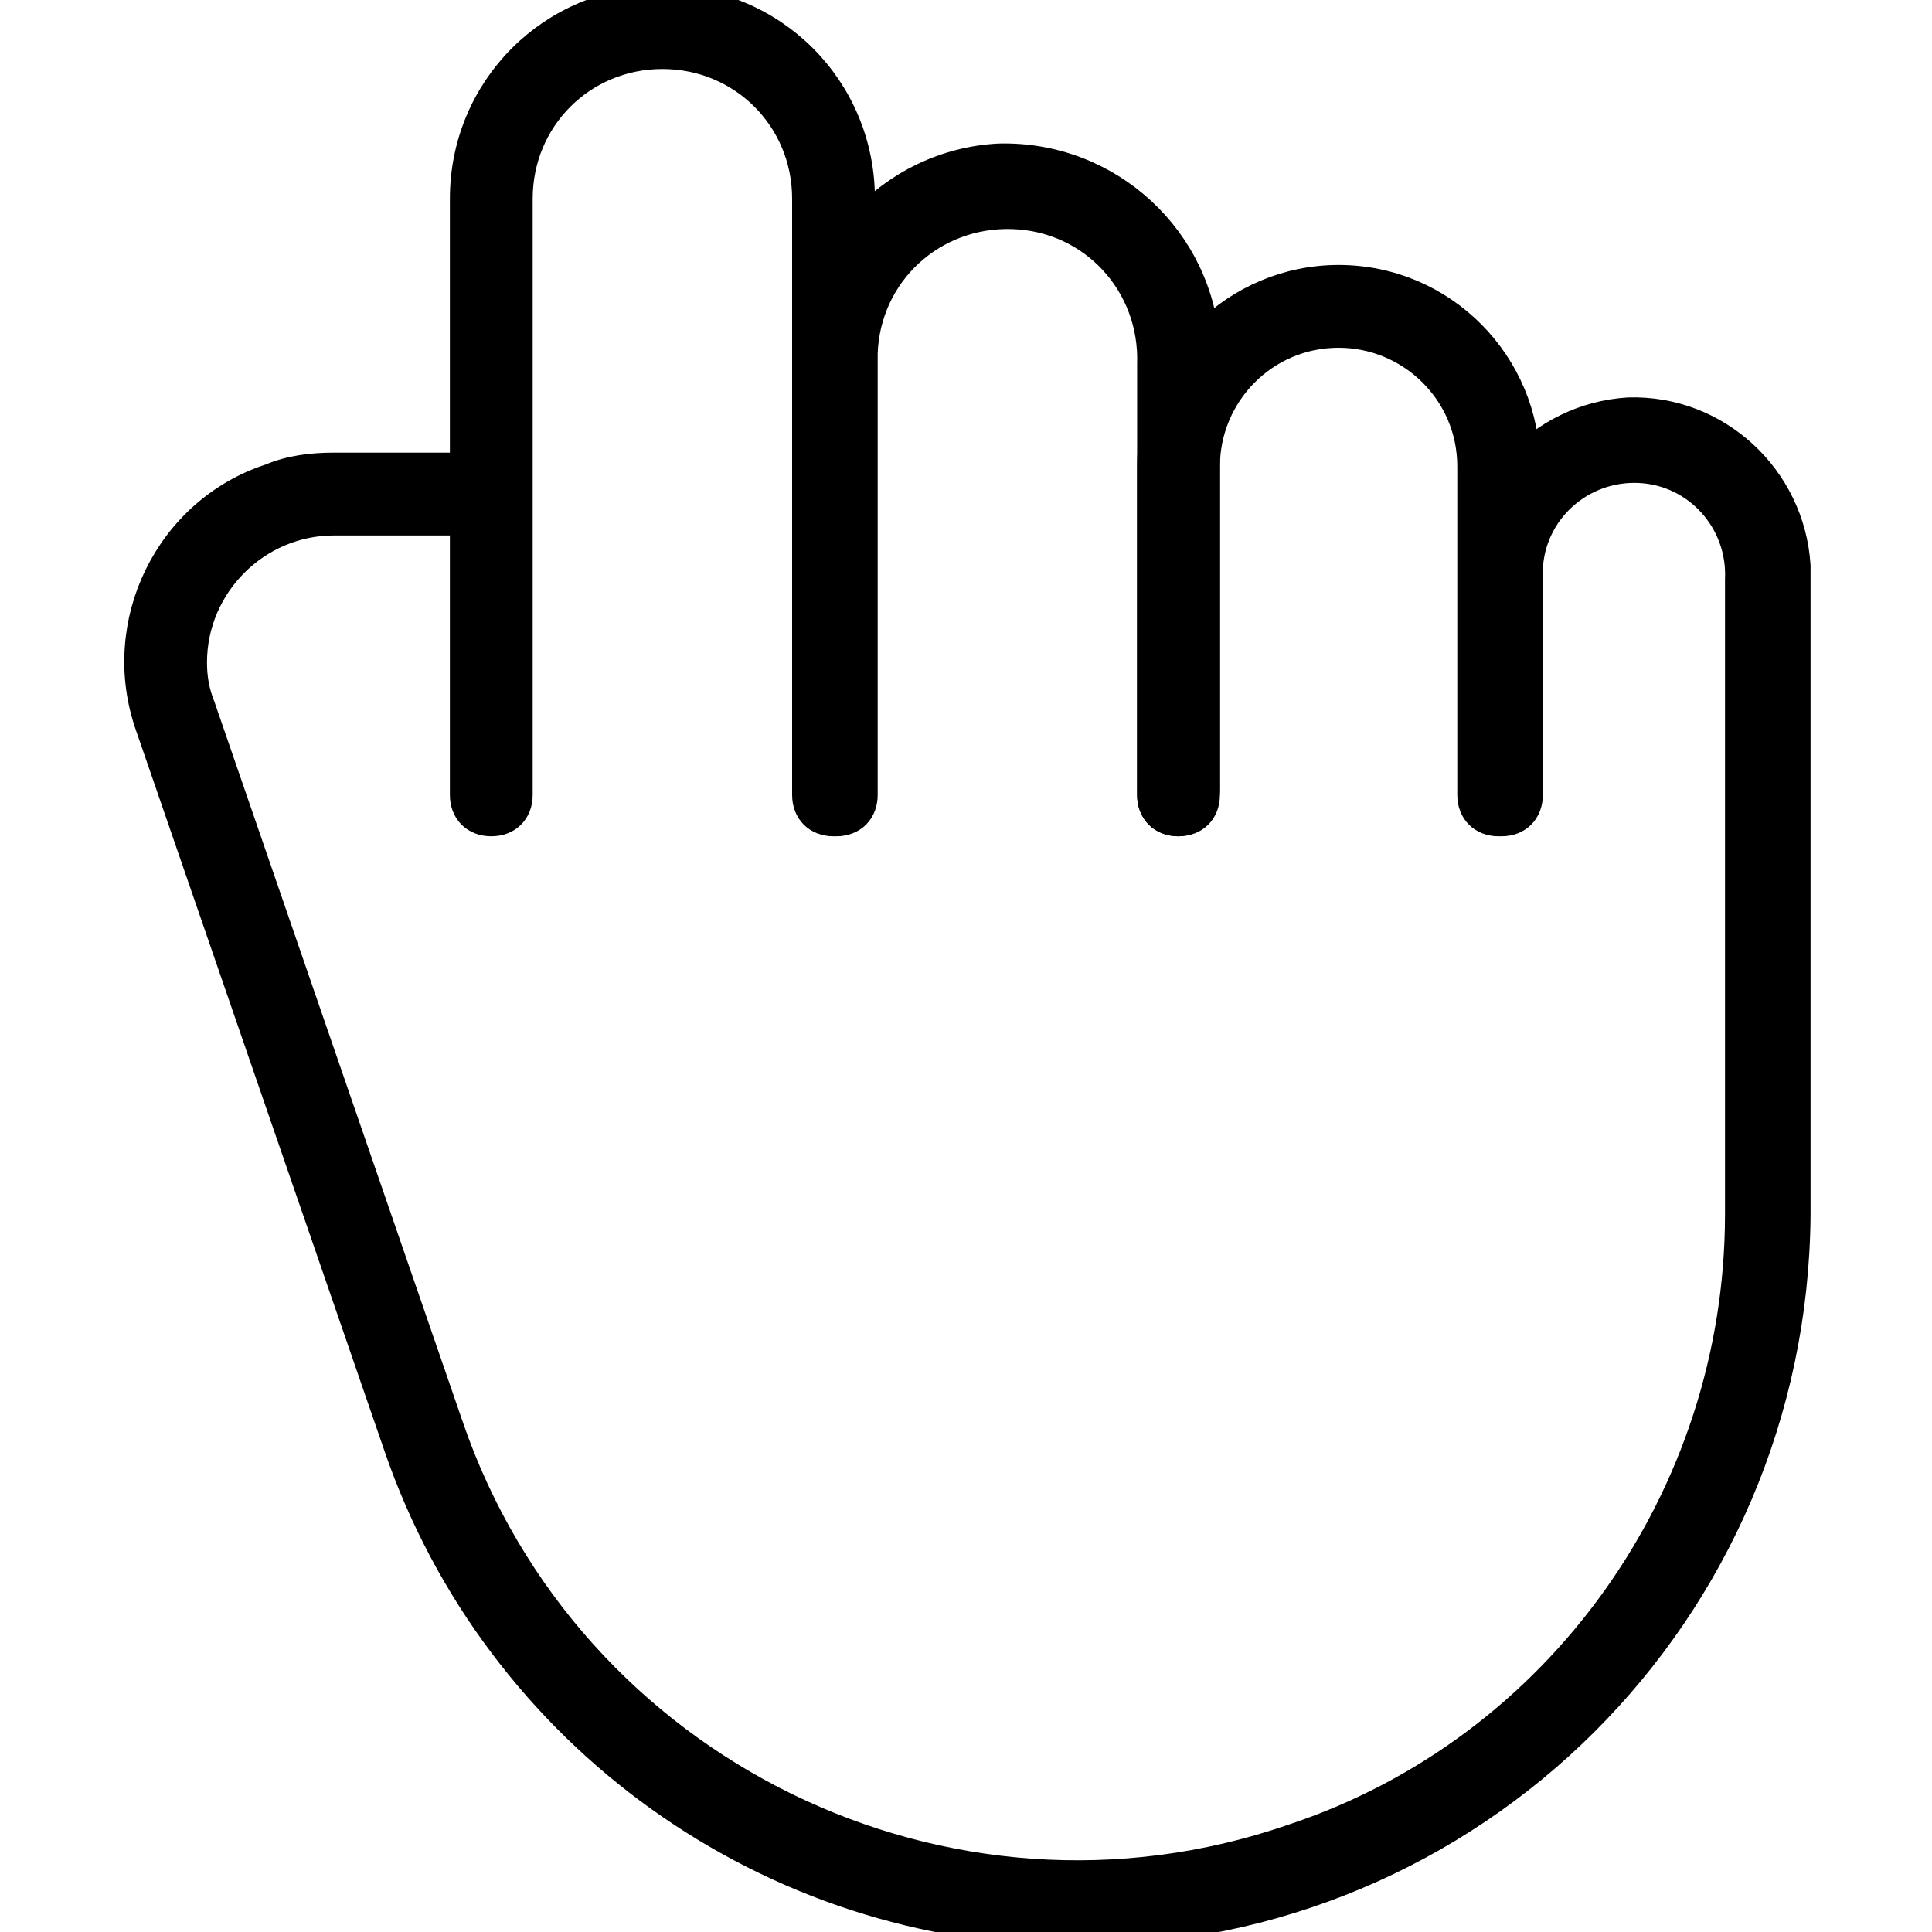 <?xml version="1.0" encoding="UTF-8"?> <!-- Generator: Adobe Illustrator 27.0.0, SVG Export Plug-In . SVG Version: 6.00 Build 0) --> <svg xmlns="http://www.w3.org/2000/svg" xmlns:xlink="http://www.w3.org/1999/xlink" id="Layer_1" x="0px" y="0px" viewBox="0 0 70 70" style="enable-background:new 0 0 70 70;" xml:space="preserve"> <style type="text/css"> .st0{stroke:#000000;stroke-miterlimit:10;} </style> <path class="st0" d="M39,70c-11.1,0-21-7.1-24.6-17.6l-9-26.1c-1.3-3.7,0.7-7.8,4.4-9c0.7-0.3,1.5-0.4,2.3-0.4h4.7V7.2 C16.8,3.2,20,0,24,0c4,0,7.2,3.2,7.2,7.2v21.6c0,0.6-0.4,1-1,1s-1-0.4-1-1V7.2C29.2,4.3,26.9,2,24,2c-2.9,0-5.2,2.3-5.2,5.2 c0,0,0,0,0,0v21.6c0,0.6-0.4,1-1,1s-1-0.4-1-1v-9.9h-4.7C9.3,18.9,7,21.2,7,24c0,0.6,0.1,1.1,0.3,1.6l9,26.1 c4.3,12.5,18,19.2,30.5,14.9C56.5,63.4,63,54.2,63,44V21c0.1-2.1-1.5-3.9-3.6-4c-2.1-0.1-3.9,1.5-4,3.6c0,0.1,0,0.3,0,0.4v7.8 c0,0.6-0.4,1-1,1s-1-0.4-1-1V21c-0.1-3.2,2.4-5.9,5.6-6.1c3.2-0.1,5.9,2.4,6.1,5.6c0,0.2,0,0.3,0,0.5v23C65,58.4,53.4,70,39,70z"></path> <path class="st0" d="M42.7,29.8c-0.6,0-1-0.4-1-1V13.2c0.1-2.9-2.1-5.3-5-5.4s-5.3,2.1-5.4,5c0,0.2,0,0.3,0,0.5v15.5 c0,0.6-0.4,1-1,1s-1-0.4-1-1V13.2c-0.1-4,3-7.3,6.9-7.5c4-0.1,7.3,3,7.5,6.9c0,0.2,0,0.4,0,0.5v15.5C43.7,29.3,43.2,29.8,42.7,29.8z "></path> <path class="st0" d="M54.3,29.8c-0.6,0-1-0.4-1-1V16.9c0-2.7-2.2-4.8-4.8-4.8c-2.7,0-4.8,2.2-4.8,4.8c0,0,0,0,0,0v11.9 c0,0.6-0.4,1-1,1s-1-0.4-1-1V16.9c0-3.8,3.1-6.8,6.8-6.8c3.8,0,6.8,3.1,6.8,6.8c0,0,0,0,0,0v11.9C55.3,29.3,54.9,29.8,54.3,29.8z"></path> </svg> 